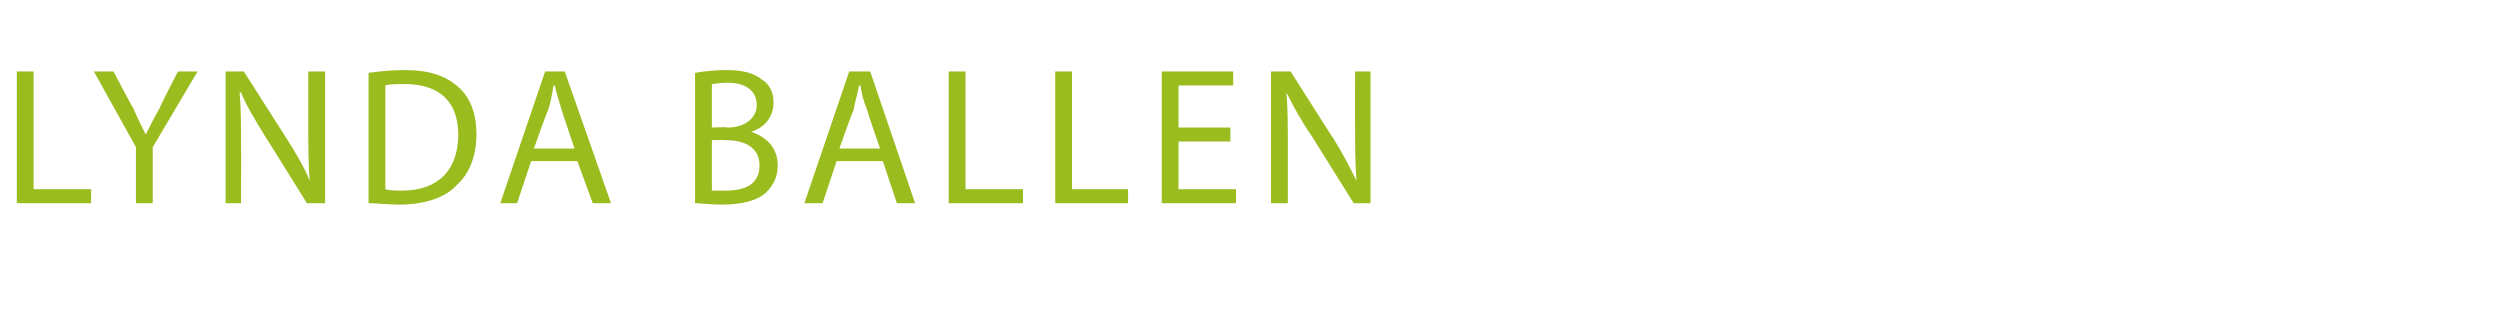 <?xml version="1.0" standalone="no"?><!DOCTYPE svg PUBLIC "-//W3C//DTD SVG 1.1//EN" "http://www.w3.org/Graphics/SVG/1.1/DTD/svg11.dtd"><svg xmlns="http://www.w3.org/2000/svg" version="1.1" width="178.4px" height="22.5px" viewBox="0 -4 178.4 22.5" style="top:-4px"><desc>Lynda Ballen</desc><defs/><g id="Polygon177817"><path d="m1.2 1.1h1.2v8.4h4.1v1H1.2V1.1zm8.5 9.4v-4l-3-5.4h1.4s1.35 2.57 1.4 2.6c.3.7.6 1.3.9 1.9c.3-.6.6-1.2 1-1.9c-.03-.03 1.3-2.6 1.3-2.6h1.4l-3.2 5.4v4H9.7zm6.4 0V1.1h1.3l3 4.7c.7 1.1 1.3 2.1 1.7 3.1C22 7.6 22 6.5 22 5V1.1h1.2v9.4h-1.3s-2.97-4.79-3-4.8c-.6-1-1.3-2.1-1.7-3.1h-.1c.1 1.2.1 2.3.1 3.9c.02-.03 0 4 0 4h-1.1zm10.2-9.3c.7-.1 1.6-.2 2.6-.2c1.7 0 2.9.4 3.8 1.2c.8.7 1.3 1.8 1.3 3.4c0 1.5-.5 2.8-1.4 3.6c-.8.9-2.3 1.4-4.1 1.4c-.9 0-1.6-.1-2.2-.1V1.2zm1.2 8.3c.3.1.7.1 1.2.1c2.6 0 4-1.5 4-4c0-2.2-1.2-3.6-3.8-3.6c-.6 0-1.1 0-1.4.1v7.4zm10.4-2l-1 3h-1.2l3.2-9.4h1.4l3.3 9.4h-1.3l-1.1-3h-3.3zm3.1-.9s-.93-2.74-.9-2.7c-.2-.7-.4-1.2-.5-1.8h-.1c-.1.6-.2 1.2-.4 1.8c-.03-.05-1 2.7-1 2.7h2.9zm8.6-5.4c.5-.1 1.4-.2 2.2-.2c1.2 0 2 .2 2.6.7c.5.3.8.9.8 1.6c0 1-.6 1.8-1.6 2.1c.9.3 1.9 1 1.9 2.4c0 .8-.3 1.4-.8 1.9c-.6.6-1.7.9-3.2.9c-.9 0-1.5-.1-1.9-.1V1.2zm1.2 3.9s1.11-.05 1.1 0c1.3 0 2.1-.7 2.1-1.6c0-1.1-.9-1.6-2.1-1.6c-.6 0-.9.1-1.1.1v3.1zm0 4.5h1c1.3 0 2.4-.4 2.4-1.8c0-1.3-1.1-1.8-2.4-1.8c.01-.02-1 0-1 0v3.6zm8.9-2.1l-1 3h-1.3l3.2-9.4h1.5l3.2 9.4H64l-1-3h-3.3zm3.1-.9s-.95-2.74-.9-2.7c-.3-.7-.4-1.2-.5-1.8h-.1c-.1.6-.3 1.2-.4 1.8c-.04-.05-1 2.7-1 2.7h2.9zm4.9-5.5h1.2v8.4h4.1v1h-5.3V1.1zm7.6 0h1.2v8.4h4v1h-5.2V1.1zm12.5 5h-3.7v3.4h4.1v1h-5.3V1.1h5.1v1h-3.9v3h3.7v1zm2.9 4.4V1.1h1.4s3 4.74 3 4.7c.7 1.1 1.2 2.1 1.7 3.1c-.1-1.3-.1-2.4-.1-3.9c-.02.01 0-3.9 0-3.9h1.1v9.4h-1.2l-3-4.8c-.7-1-1.3-2.1-1.8-3.1c.1 1.2.1 2.3.1 3.9v4h-1.2z" stroke="none" fill="#9abc1e"/></g></svg>
